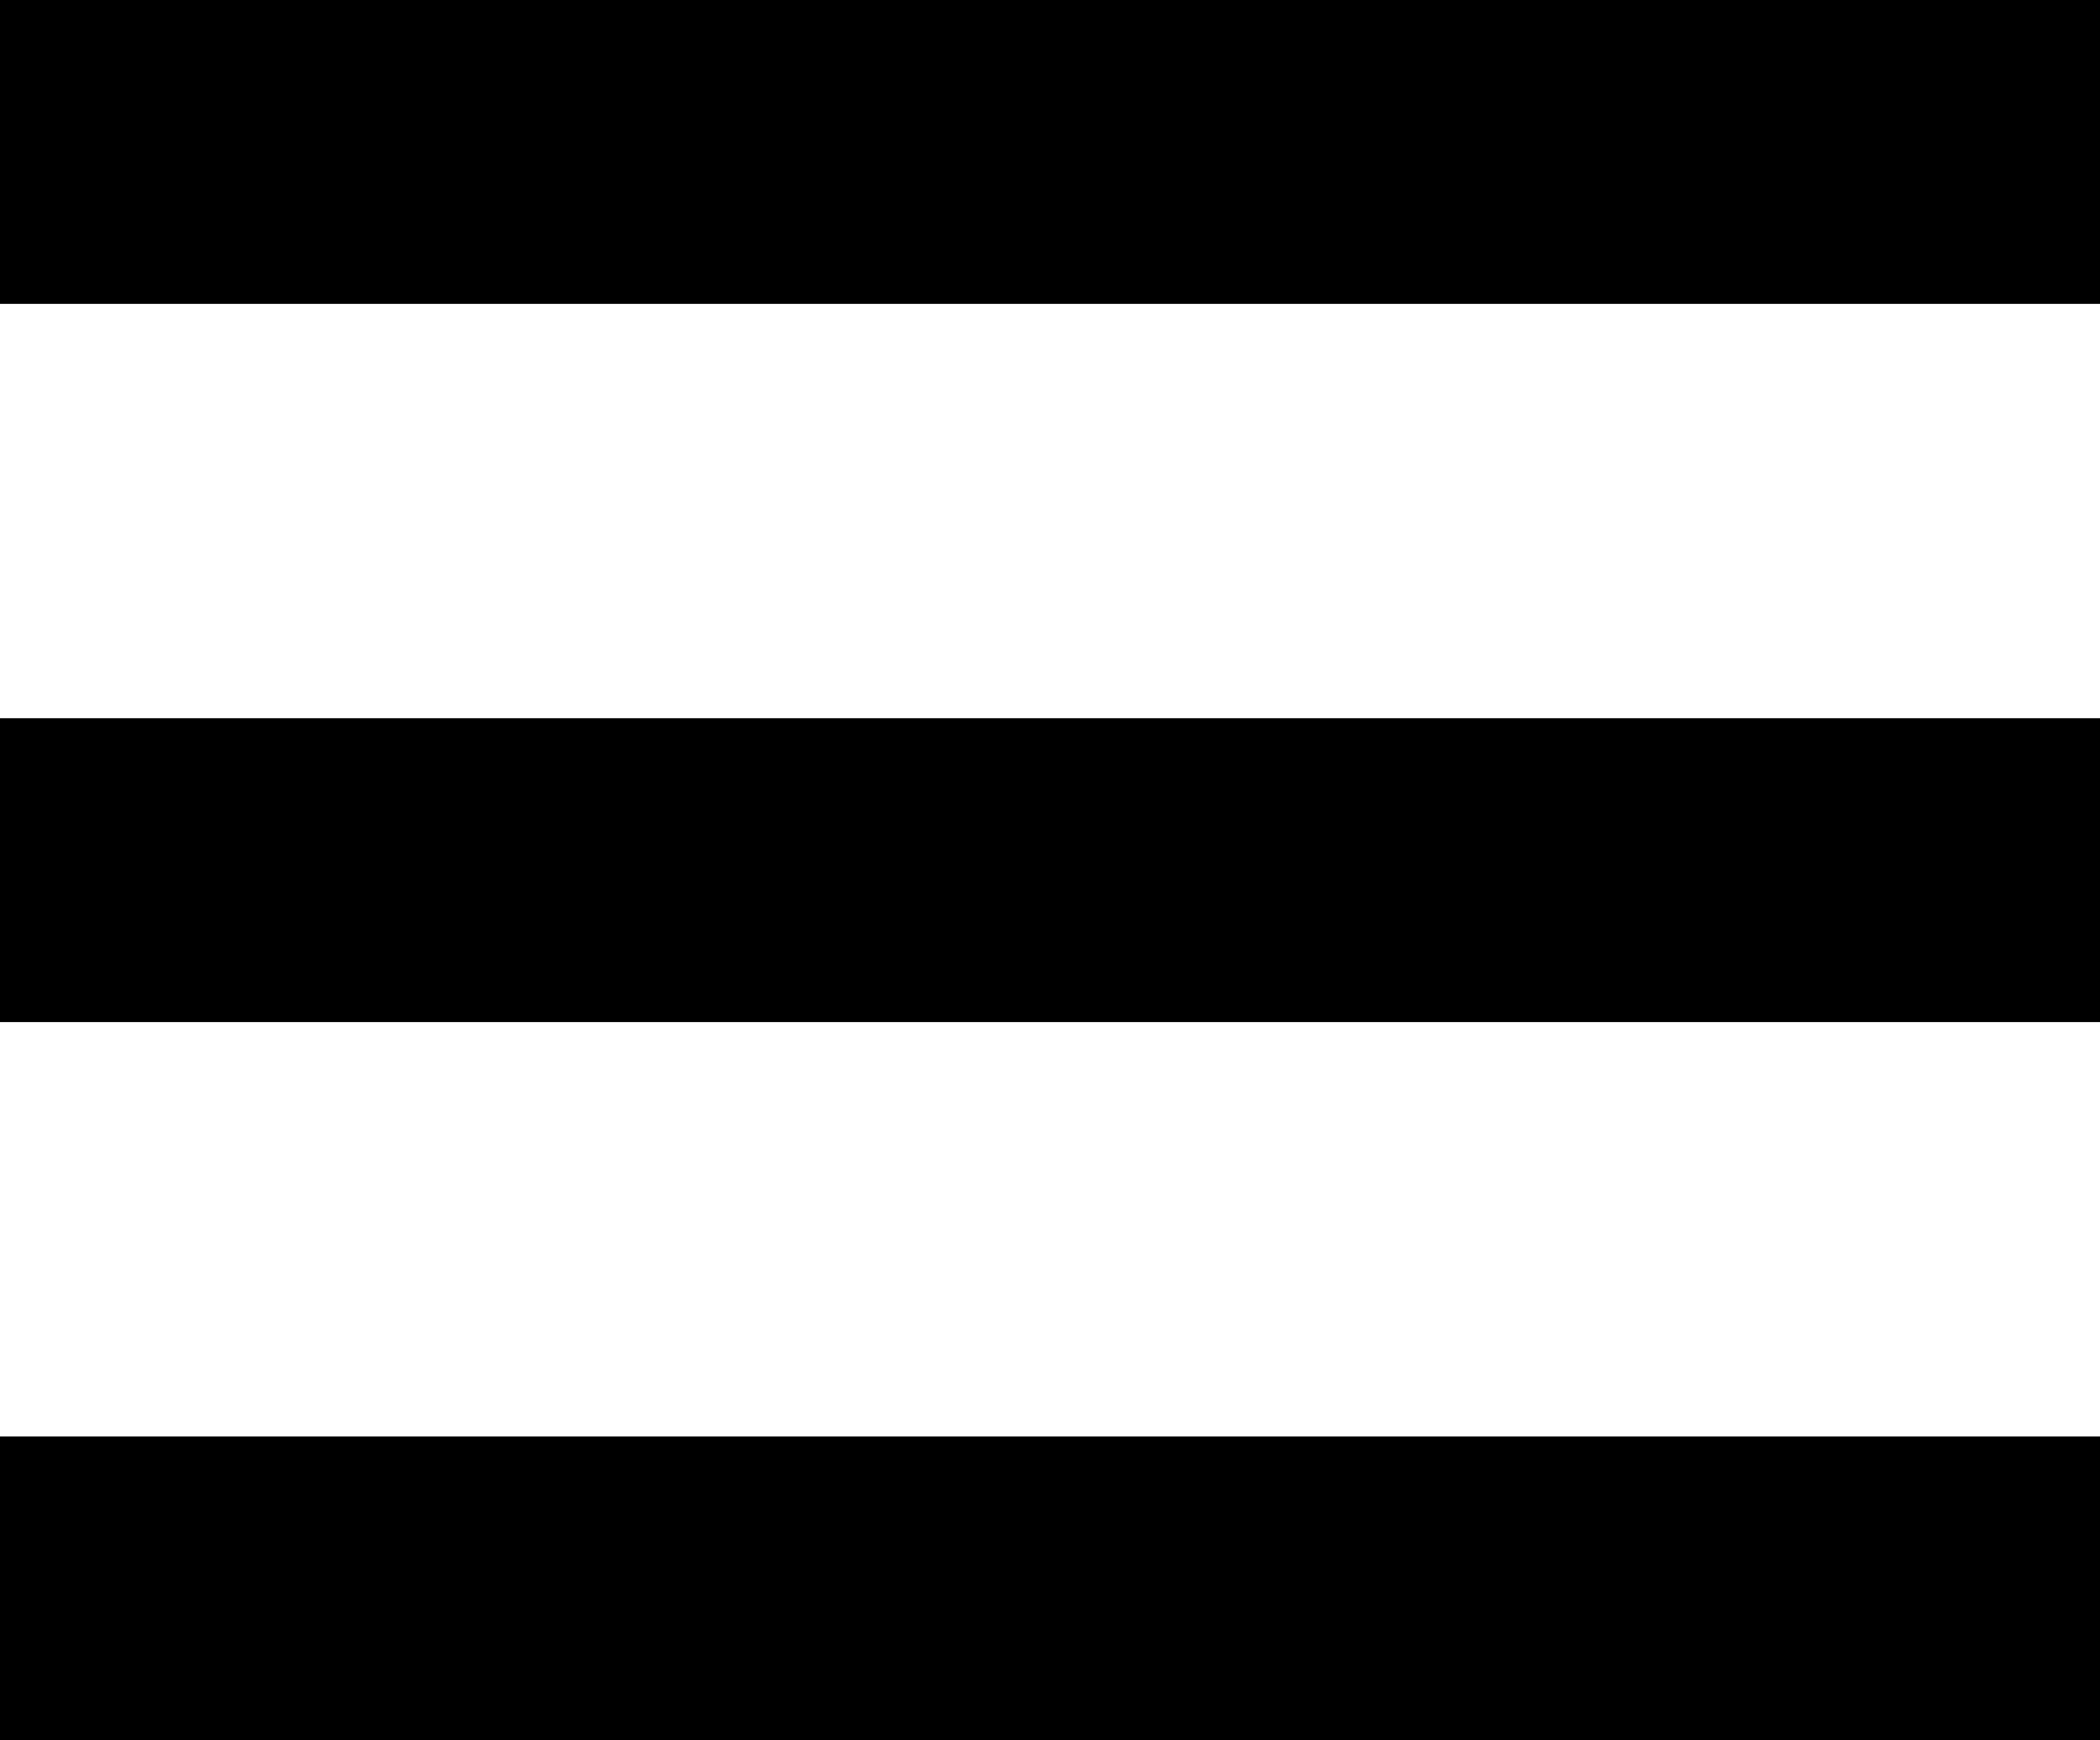 <?xml version="1.0" encoding="UTF-8"?> <svg xmlns="http://www.w3.org/2000/svg" width="76" height="63" viewBox="0 0 76 63" fill="none"> <rect width="76" height="11" fill="black"></rect> <rect y="26" width="76" height="11" fill="black"></rect> <rect y="52" width="76" height="11" fill="black"></rect> </svg> 